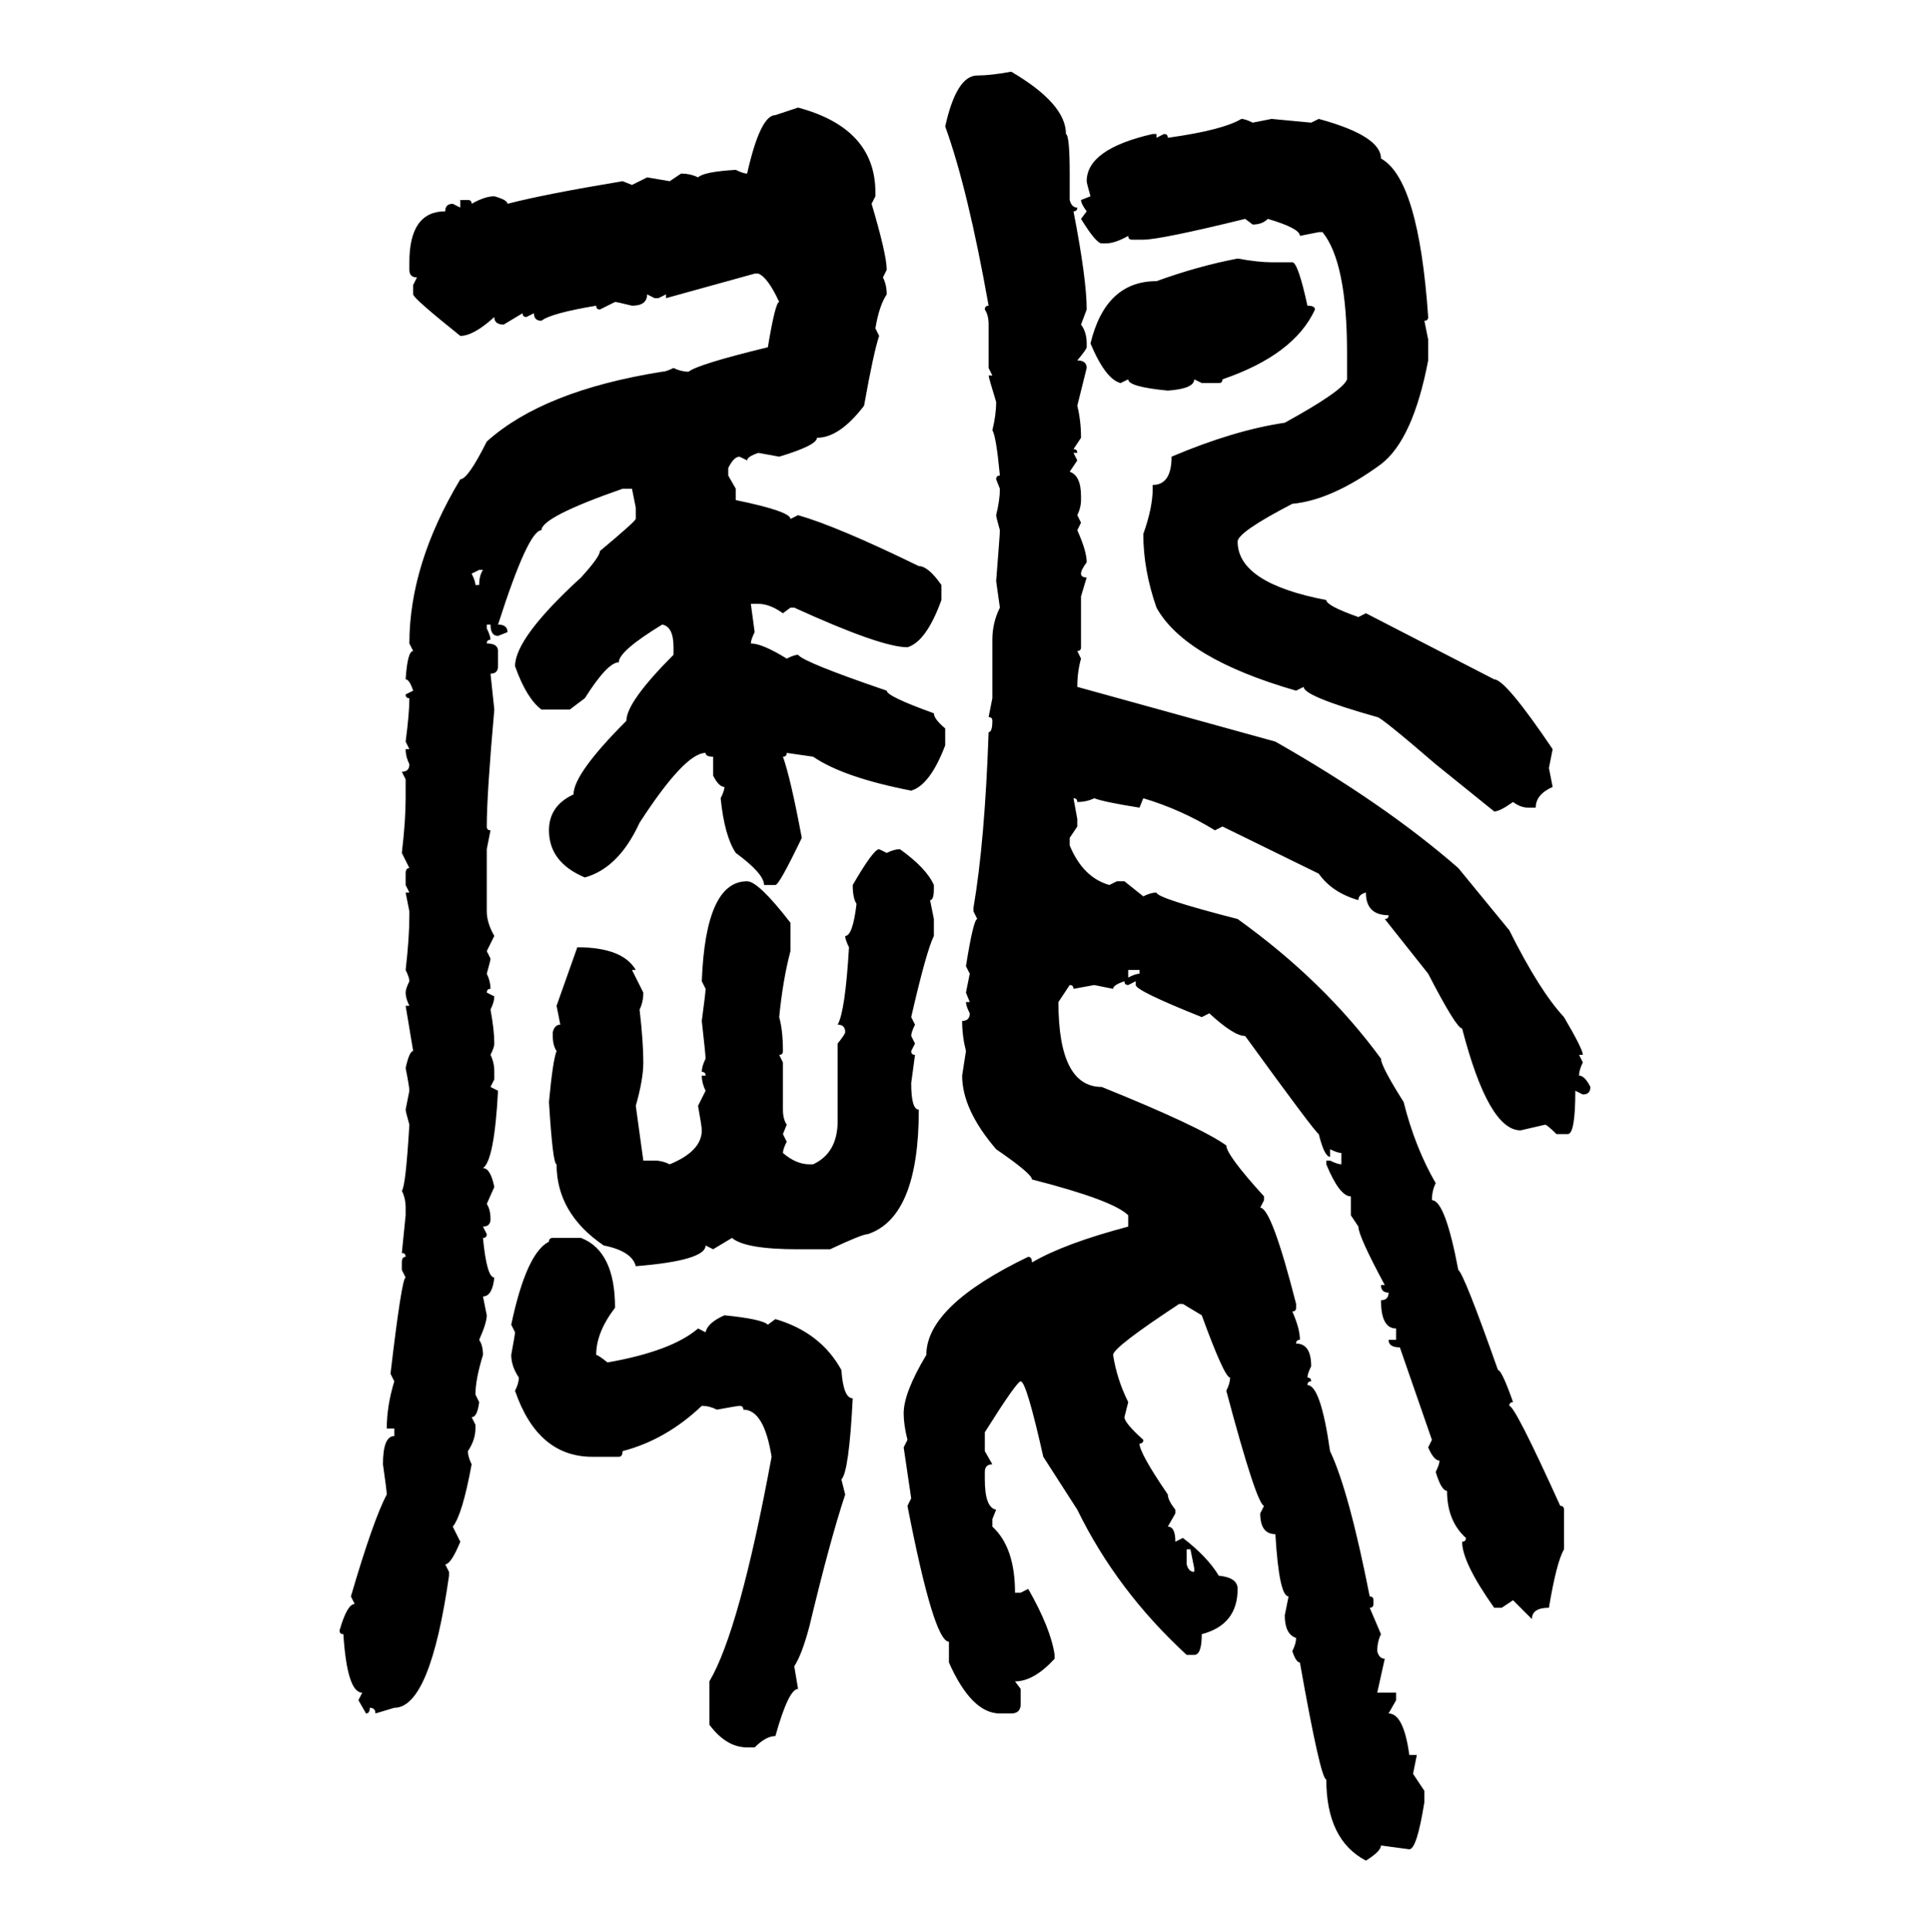 <svg xmlns="http://www.w3.org/2000/svg" xmlns:xlink="http://www.w3.org/1999/xlink" width="299.707" height="300"><path d="M157.03 11.13L157.03 11.13Q165.53 16.11 165.53 20.80L165.53 20.80Q166.11 21.09 166.11 26.95L166.11 26.95L166.11 31.05Q166.41 32.23 167.29 32.23L167.29 32.23Q167.29 32.81 166.70 32.81L166.70 32.81Q168.75 43.36 168.75 48.05L168.75 48.05L167.87 50.39Q168.75 51.56 168.75 53.32L168.75 53.32L168.75 53.91Q168.75 54.20 167.29 55.96L167.29 55.96Q168.75 55.96 168.75 57.13L168.75 57.13L167.29 62.99Q167.87 65.33 167.87 67.97L167.87 67.97L166.70 69.73Q167.29 69.73 167.29 70.31L167.29 70.31L166.70 70.31L167.29 71.48L166.11 73.24Q167.87 73.83 167.87 77.05L167.87 77.05L167.87 77.64Q167.87 78.81 167.29 79.98L167.29 79.98L167.87 81.15L167.29 82.32Q168.75 85.55 168.75 87.30L168.75 87.30Q167.87 88.48 167.87 89.06L167.87 89.06Q167.87 89.65 168.75 89.65L168.75 89.65L167.87 92.58L167.87 100.49Q167.87 101.07 167.29 101.07L167.29 101.07L167.87 102.25Q167.29 104.30 167.29 106.64L167.29 106.64L198.05 115.14Q215.04 124.80 226.46 134.77L226.46 134.77L234.38 144.43Q239.06 153.81 242.87 157.91L242.87 157.91Q245.80 162.89 245.80 163.77L245.80 163.77L245.21 163.77L245.80 164.94Q245.21 166.11 245.21 166.99L245.21 166.99Q246.09 166.99 246.97 168.75L246.97 168.75Q246.97 169.92 245.80 169.92L245.80 169.92L244.63 169.34Q244.63 176.07 243.46 176.07L243.46 176.07L241.70 176.07Q240.23 174.61 239.94 174.61L239.94 174.61L236.13 175.49Q231.15 175.49 227.05 159.67L227.05 159.67Q226.17 159.67 221.78 151.17L221.78 151.17L215.04 142.68Q215.63 142.68 215.63 142.09L215.63 142.09Q212.11 142.09 212.11 138.57L212.11 138.57Q210.94 138.87 210.94 139.75L210.94 139.75Q206.84 138.57 204.79 135.64L204.79 135.64L189.84 128.32L188.67 128.91Q183.40 125.68 177.54 123.93L177.54 123.93L176.95 125.39Q171.39 124.51 169.92 123.93L169.92 123.93Q168.75 124.51 167.29 124.51L167.29 124.51Q167.29 123.93 166.70 123.93L166.70 123.93L167.29 127.15L167.29 128.32L166.11 130.08L166.11 131.25Q168.16 136.23 172.27 137.40L172.27 137.40L173.44 136.82L174.61 136.82L177.54 139.16Q178.71 138.57 179.59 138.57L179.59 138.57Q179.59 139.45 192.19 142.68L192.19 142.68Q205.66 152.34 214.45 164.36L214.45 164.36Q214.45 165.53 217.97 171.09L217.97 171.09Q219.73 178.13 222.95 183.69L222.95 183.69Q222.36 184.86 222.36 186.33L222.36 186.33Q224.41 186.33 226.46 197.17L226.46 197.17Q227.34 197.75 232.62 212.70L232.62 212.70Q233.20 212.70 234.96 217.68L234.96 217.68Q234.38 217.68 234.38 218.26L234.38 218.26Q235.25 218.26 242.29 233.79L242.29 233.79Q242.87 233.79 242.87 234.38L242.87 234.38L242.87 240.53Q241.70 242.58 240.53 249.61L240.53 249.61Q237.89 249.61 237.89 251.37L237.89 251.37L234.96 248.44L233.20 249.61L232.03 249.61Q227.05 242.58 227.05 239.36L227.05 239.36Q227.64 239.36 227.64 238.77L227.64 238.77Q224.71 236.13 224.71 231.45L224.71 231.45Q223.83 231.45 222.95 228.52L222.95 228.52Q223.54 227.34 223.54 226.76L223.54 226.76Q222.66 226.76 221.78 224.71L221.78 224.71L222.36 223.54L217.38 209.18Q215.63 209.18 215.63 208.01L215.63 208.01L216.80 208.01L216.80 206.25Q214.45 206.25 214.45 201.86L214.45 201.86Q215.63 201.86 215.63 200.68L215.63 200.68Q214.45 200.68 214.45 199.51L214.45 199.51L215.04 199.51Q210.94 191.89 210.94 190.43L210.94 190.43L209.77 188.67L209.77 185.74Q208.01 185.74 205.96 180.76L205.96 180.76L205.96 180.18L206.54 180.18Q207.71 180.76 208.30 180.76L208.30 180.76L208.30 179.00Q207.71 179.00 206.54 178.42L206.54 178.42L206.54 179.59Q205.66 179.59 204.79 176.07L204.79 176.07Q204.20 175.78 193.36 160.84L193.36 160.84Q191.60 160.84 187.79 157.32L187.79 157.32L186.62 157.91Q176.37 153.81 176.37 152.93L176.37 152.93L176.37 152.34L175.20 152.93Q174.61 152.93 174.61 152.34L174.61 152.34Q172.85 152.93 172.85 153.52L172.85 153.52L169.92 152.93L166.70 153.52Q166.70 152.93 166.11 152.93L166.11 152.93L164.36 155.57Q164.36 168.75 171.09 168.75L171.09 168.75Q186.33 174.90 190.43 177.83L190.43 177.83Q190.43 179.30 196.29 185.74L196.29 185.74L196.29 186.33L195.70 187.50Q197.46 187.50 201.27 202.44L201.27 202.44L201.27 203.03Q201.27 203.61 200.68 203.61L200.68 203.61Q201.86 206.25 201.86 208.01L201.86 208.01Q201.27 208.01 201.27 208.59L201.27 208.59Q203.61 208.59 203.61 212.11L203.61 212.11Q203.03 213.28 203.03 213.87L203.03 213.87Q203.61 213.87 203.61 214.45L203.61 214.45Q203.03 214.45 203.03 215.04L203.03 215.04Q205.08 215.04 206.54 225.29L206.54 225.29Q209.47 231.45 212.70 247.85L212.70 247.85Q213.28 247.85 213.28 248.44L213.28 248.44L213.28 249.02Q213.28 249.61 212.70 249.61L212.70 249.61L214.45 253.71Q213.87 254.88 213.87 256.35L213.87 256.35Q214.16 257.52 215.04 257.52L215.04 257.52L213.87 262.79L216.80 262.79L216.80 263.96L215.63 266.02Q217.97 266.02 218.85 272.46L218.85 272.46L220.02 272.46L219.43 275.39L221.19 278.03L221.19 279.79Q220.02 287.11 218.85 287.11L218.85 287.11L214.45 286.52Q214.45 287.40 212.11 288.87L212.11 288.87Q205.96 285.64 205.96 276.27L205.96 276.27Q205.08 276.27 201.86 258.11L201.86 258.11Q201.27 258.11 200.68 256.35L200.68 256.35Q201.27 255.18 201.27 254.30L201.27 254.30Q199.51 253.71 199.51 250.78L199.51 250.78L200.10 247.85Q198.63 247.85 198.05 238.18L198.05 238.18Q195.70 238.18 195.70 234.96L195.70 234.96L196.29 233.79Q195.12 233.50 190.43 215.92L190.43 215.92Q191.02 214.75 191.02 213.87L191.02 213.87Q190.14 213.87 186.62 204.20L186.62 204.20L183.69 202.44L183.11 202.44Q172.85 209.18 172.85 210.35L172.85 210.35Q173.44 214.16 175.20 217.68L175.20 217.68L174.61 220.02Q174.61 220.90 177.54 223.54L177.54 223.54Q177.54 224.12 176.95 224.12L176.95 224.12Q176.95 225.59 181.35 232.03L181.35 232.03Q181.35 232.91 182.52 234.38L182.52 234.38L182.52 234.96L181.35 237.01Q182.52 237.01 182.52 239.36L182.52 239.36L183.69 238.77Q187.50 241.70 189.26 244.63L189.26 244.63Q192.19 244.92 192.19 246.68L192.19 246.68Q192.19 252.25 186.62 253.71L186.62 253.71Q186.62 256.93 185.45 256.93L185.45 256.93L184.28 256.93Q173.44 246.97 167.29 234.38L167.29 234.38L162.01 226.17Q159.38 214.45 158.50 214.45L158.50 214.45Q157.91 214.45 152.93 222.36L152.93 222.36L152.93 225.29L154.10 227.34Q152.93 227.34 152.93 228.52L152.93 228.52L152.93 229.69Q152.93 234.08 154.69 234.38L154.69 234.38L154.10 235.84L154.10 237.01Q157.62 240.23 157.62 247.27L157.62 247.27L158.50 247.27L159.67 246.68Q163.18 252.83 163.77 256.93L163.77 256.93L163.77 257.52Q160.55 261.04 157.62 261.04L157.62 261.04L158.50 262.21L158.50 264.55Q158.50 266.02 157.03 266.02L157.03 266.02L155.27 266.02Q150.88 266.02 147.36 258.11L147.36 258.11L147.36 254.88Q145.02 254.88 140.92 233.79L140.92 233.79L141.50 232.62L140.33 224.71L140.92 223.54Q140.33 221.19 140.33 219.43L140.33 219.43Q140.33 216.21 143.85 210.35L143.85 210.35Q143.85 202.73 159.67 195.12L159.67 195.12Q160.25 195.12 160.25 196.00L160.25 196.00Q165.23 193.07 175.20 190.43L175.20 190.43L175.20 188.67Q172.85 186.33 160.25 183.11L160.25 183.11Q160.25 182.23 154.69 178.42L154.69 178.42Q149.41 172.27 149.41 166.99L149.41 166.99L150 163.18Q149.41 160.84 149.41 158.50L149.41 158.50Q150.59 158.50 150.59 157.32L150.59 157.32Q150 156.15 150 155.57L150 155.57L150.59 155.57L150 154.10L150.59 151.17L150 150Q151.17 142.68 151.76 142.68L151.76 142.68L151.17 141.50L151.17 140.92Q152.93 130.66 153.52 113.67L153.52 113.67Q154.10 113.67 154.10 111.91L154.10 111.91Q154.10 111.33 153.52 111.33L153.52 111.33L154.10 108.40L154.10 99.32Q154.10 96.68 155.27 94.34L155.27 94.34L154.69 90.23Q155.27 82.91 155.27 82.32L155.27 82.32Q154.69 80.27 154.69 79.98L154.69 79.98Q155.27 77.64 155.27 75.88L155.27 75.88L154.69 74.41Q154.69 73.83 155.27 73.83L155.27 73.83Q154.69 67.68 154.10 66.80L154.10 66.80Q154.69 64.45 154.69 62.40L154.69 62.40Q153.52 58.59 153.52 58.30L153.52 58.30L154.10 58.30L153.52 57.13L153.52 50.39Q153.52 48.93 152.93 48.05L152.93 48.05Q152.93 47.46 153.52 47.46L153.52 47.46Q150.29 29.30 146.78 19.63L146.78 19.63Q148.54 11.72 151.76 11.72L151.76 11.72Q153.81 11.72 157.03 11.13ZM120.41 17.87L123.93 16.70Q135.94 19.92 135.94 29.88L135.94 29.88L135.94 30.47L135.35 31.64Q137.70 39.55 137.70 41.89L137.70 41.89L137.11 43.07Q137.70 44.24 137.70 45.70L137.70 45.70Q136.52 47.46 135.94 50.98L135.94 50.98L136.52 52.15Q135.64 54.79 134.18 62.99L134.18 62.99Q130.37 67.97 126.86 67.97L126.86 67.97Q126.86 69.14 121.00 70.90L121.00 70.90L117.77 70.31Q116.02 70.90 116.02 71.48L116.02 71.48L114.84 70.90Q113.96 70.90 113.09 72.66L113.09 72.66L113.09 73.83L114.26 75.88L114.26 77.64Q122.75 79.39 122.75 80.57L122.75 80.57L123.93 79.98Q130.08 81.74 142.68 87.89L142.68 87.89Q144.14 87.89 146.19 90.82L146.19 90.82L146.19 93.16Q143.85 99.61 140.92 100.49L140.92 100.49Q136.82 100.49 123.34 94.34L123.34 94.34L122.75 94.34L121.58 95.21Q119.53 93.75 117.77 93.75L117.77 93.75L116.60 93.75L117.19 98.14Q116.60 99.32 116.60 99.90L116.60 99.90Q118.36 99.90 122.17 102.25L122.17 102.25Q123.34 101.66 123.93 101.66L123.93 101.66Q124.80 102.83 137.70 107.23L137.70 107.23Q137.70 108.11 145.02 110.74L145.02 110.74Q145.02 111.62 146.78 113.09L146.78 113.09L146.78 115.72Q144.43 121.88 141.50 122.75L141.50 122.75Q130.96 120.70 126.27 117.48L126.27 117.48L122.17 116.89Q122.17 117.48 121.58 117.48L121.58 117.48Q122.75 120.70 124.51 130.08L124.51 130.08Q121.00 137.40 120.41 137.40L120.41 137.40L118.65 137.40Q118.65 135.64 114.26 132.42L114.26 132.42Q112.50 129.79 111.91 123.93L111.91 123.93Q112.50 122.75 112.50 122.17L112.50 122.17Q111.62 122.17 110.74 120.41L110.74 120.41L110.74 117.48Q109.57 117.48 109.57 116.89L109.57 116.89Q106.35 116.89 99.32 127.73L99.32 127.73Q96.09 134.77 90.82 136.23L90.82 136.23Q85.25 133.89 85.25 128.91L85.25 128.91Q85.25 125.10 89.06 123.34L89.06 123.34Q89.06 120.12 97.27 111.91L97.27 111.91Q97.27 108.98 104.59 101.66L104.59 101.66L104.59 100.49Q104.59 97.27 102.83 96.97L102.83 96.97Q96.09 101.07 96.09 102.83L96.09 102.83Q94.34 102.83 90.82 108.40L90.82 108.40L88.48 110.16L84.08 110.16Q81.74 108.40 79.98 103.42L79.98 103.42Q79.98 99.02 90.23 89.65L90.23 89.65Q93.16 86.43 93.16 85.55L93.16 85.55Q98.44 81.15 98.73 80.57L98.73 80.57L98.73 78.81L98.14 75.88L96.68 75.88Q84.08 80.27 84.08 82.32L84.08 82.32Q82.03 82.32 77.34 96.97L77.34 96.97Q78.81 96.97 78.81 98.14L78.81 98.14L77.34 98.73Q76.17 98.73 76.17 96.97L76.17 96.97L75.59 96.97L75.59 97.56Q76.17 98.73 76.17 99.32L76.17 99.32Q75.59 99.32 75.59 99.90L75.59 99.90Q77.34 99.90 77.34 101.07L77.34 101.07L77.34 103.42Q77.34 104.59 76.17 104.59L76.17 104.59L76.76 110.16Q75.59 123.34 75.59 128.32L75.59 128.32Q75.59 128.91 76.17 128.91L76.17 128.91L75.59 131.84L75.59 141.50Q75.59 143.26 76.76 145.31L76.76 145.31L75.59 147.66L76.17 148.83Q76.17 149.12 75.59 151.17L75.59 151.17Q76.17 152.34 76.17 153.52L76.17 153.52Q75.59 153.52 75.59 154.10L75.59 154.10L76.76 154.69Q76.76 155.57 76.17 156.74L76.17 156.74Q76.76 159.96 76.76 162.01L76.76 162.01Q76.76 162.60 76.17 163.77L76.17 163.77Q76.76 164.94 76.76 166.41L76.76 166.41L76.76 167.58L76.17 168.75L77.34 169.34Q76.76 180.18 75 181.35L75 181.35Q76.17 181.35 76.76 184.28L76.76 184.28L75.59 186.91Q76.17 187.79 76.17 189.26L76.17 189.26Q76.17 190.43 75 190.43L75 190.43L75.59 191.60Q75.59 192.19 75 192.19L75 192.19Q75.59 198.34 76.76 198.34L76.76 198.34Q76.46 201.27 75 201.27L75 201.27L75.59 204.20Q75.59 205.37 74.41 208.01L74.41 208.01Q75 208.89 75 210.35L75 210.35Q73.83 214.16 73.83 216.50L73.83 216.50L74.41 217.68Q74.12 220.02 73.24 220.02L73.24 220.02L73.83 221.19L73.83 221.78Q73.83 223.54 72.66 225.29L72.66 225.29Q72.66 226.17 73.24 227.34L73.24 227.34Q71.78 235.25 70.31 237.01L70.31 237.01L71.48 239.36Q70.02 242.87 69.14 242.87L69.14 242.87L69.73 244.04L69.73 244.63Q66.80 265.14 61.23 265.14L61.23 265.14L58.30 266.02Q58.30 265.14 57.42 265.14L57.42 265.14Q57.42 266.02 56.84 266.02L56.84 266.02L55.66 263.96L56.25 262.79Q53.91 262.79 53.32 253.71L53.32 253.71Q52.73 253.71 52.73 253.13L52.73 253.13Q53.91 249.02 55.08 249.02L55.08 249.02L54.49 247.85Q58.01 235.84 60.06 232.03L60.06 232.03Q60.06 231.45 59.47 227.34L59.47 227.34Q59.47 222.95 61.23 222.95L61.23 222.95L61.23 221.78L60.06 221.78Q60.06 218.26 61.23 214.45L61.23 214.45L60.64 213.28Q62.40 198.34 62.99 198.34L62.99 198.34L62.40 197.17L62.40 196.00Q62.40 195.12 62.99 195.12L62.99 195.12Q62.99 194.53 62.40 194.53L62.40 194.53L62.99 188.67L62.99 187.50Q62.99 186.04 62.40 184.86L62.40 184.86Q62.99 184.28 63.57 174.61L63.57 174.61Q62.99 172.56 62.99 172.27L62.99 172.27L63.57 169.34Q63.57 168.75 62.99 165.82L62.99 165.82Q63.57 163.18 64.16 163.18L64.16 163.18L62.99 156.15L63.57 156.15Q62.99 154.98 62.99 154.10L62.99 154.10Q62.99 153.52 63.57 152.34L63.57 152.34Q63.57 151.76 62.99 150.59L62.99 150.59Q63.57 145.61 63.57 142.09L63.57 142.09L63.57 141.50L62.99 138.57L63.57 138.57L62.99 137.40L62.99 135.64Q62.99 134.77 63.57 134.77L63.57 134.77L62.40 132.42Q62.99 127.44 62.99 123.93L62.99 123.93L62.99 121.00L62.40 119.82Q63.57 119.82 63.57 118.65L63.57 118.65Q62.99 117.48 62.99 116.31L62.99 116.31L63.57 116.31L62.99 115.14Q63.57 110.74 63.57 108.40L63.57 108.40Q62.99 108.40 62.99 107.81L62.99 107.81L64.16 107.23Q63.57 105.47 62.99 105.47L62.99 105.47Q63.28 101.07 64.16 101.07L64.16 101.07L63.57 99.90Q63.57 87.60 71.48 74.41L71.48 74.41Q72.66 74.41 75.59 68.55L75.59 68.55Q84.38 60.64 102.83 57.71L102.83 57.71Q103.42 57.71 104.59 57.13L104.59 57.13Q105.76 57.71 106.93 57.71L106.93 57.71Q108.40 56.54 119.24 53.91L119.24 53.91Q120.41 46.88 121.00 46.88L121.00 46.88Q119.24 43.07 117.77 42.48L117.77 42.48L117.19 42.48L103.42 46.29L103.42 45.70L102.25 46.29L101.66 46.29L100.49 45.70Q100.49 47.46 98.14 47.46L98.14 47.46Q95.80 46.88 95.51 46.88L95.51 46.88L93.16 48.05Q92.58 48.05 92.58 47.46L92.58 47.46Q85.55 48.63 84.08 49.80L84.08 49.80Q82.91 49.80 82.91 48.63L82.91 48.63L81.74 49.22Q81.15 49.22 81.15 48.63L81.15 48.63L78.22 50.39Q76.76 50.39 76.76 49.22L76.76 49.22Q73.54 52.15 71.48 52.15L71.48 52.15Q64.16 46.29 64.16 45.70L64.16 45.70L64.16 44.24L64.75 43.07Q63.57 43.07 63.57 41.89L63.57 41.89L63.57 40.72Q63.57 32.81 69.14 32.81L69.14 32.81Q69.14 31.64 70.31 31.64L70.31 31.64L71.48 32.23L71.48 31.05L72.66 31.05Q73.24 31.05 73.24 31.64L73.24 31.64Q75.29 30.47 76.76 30.47L76.76 30.47Q78.81 31.05 78.81 31.64L78.81 31.64Q84.38 30.18 96.68 28.13L96.68 28.13L98.14 28.71L100.49 27.54L104.00 28.13L105.76 26.95Q107.23 26.95 108.40 27.54L108.40 27.54Q109.28 26.66 114.26 26.37L114.26 26.37Q115.43 26.95 116.02 26.95L116.02 26.95Q118.07 17.87 120.41 17.87L120.41 17.87ZM192.77 18.46L192.77 18.46Q193.36 18.46 194.53 19.04L194.53 19.04L197.46 18.46L203.61 19.04L204.79 18.46Q214.45 21.09 214.45 24.61L214.45 24.61Q220.31 27.83 221.78 49.22L221.78 49.22Q221.78 49.80 221.19 49.80L221.19 49.80L221.78 52.73L221.78 55.96Q219.43 68.26 214.45 72.07L214.45 72.07Q206.84 77.64 200.68 78.22L200.68 78.22Q192.19 82.62 192.19 84.08L192.19 84.08Q192.19 90.53 205.96 93.16L205.96 93.16Q205.96 94.04 210.94 95.80L210.94 95.80L212.11 95.21L232.03 105.47Q233.79 105.47 241.11 116.31L241.11 116.31L240.53 119.24L241.11 122.17Q238.48 123.34 238.48 125.39L238.48 125.39L237.30 125.39Q236.13 125.39 234.96 124.51L234.96 124.51Q232.91 125.98 232.03 125.98L232.03 125.98L222.95 118.65Q214.45 111.33 213.87 111.33L213.87 111.33Q202.44 108.11 202.44 106.64L202.44 106.64L201.27 107.23Q183.98 102.25 179.59 94.34L179.59 94.34Q177.54 88.48 177.54 82.91L177.54 82.91Q179.00 78.81 179.00 75.88L179.00 75.88L179.00 75.29Q181.93 75.29 181.93 70.90L181.93 70.90Q191.60 66.80 199.51 65.63L199.51 65.63Q208.59 60.64 209.18 58.89L209.18 58.89L209.18 54.79Q209.18 40.72 205.37 36.04L205.37 36.04L204.79 36.04L201.86 36.62Q201.86 35.45 196.88 33.98L196.88 33.98Q196.00 34.86 194.53 34.86L194.53 34.86L193.36 33.98Q180.18 37.21 177.54 37.21L177.54 37.21L175.78 37.21Q175.20 37.21 175.20 36.62L175.20 36.62Q173.14 37.79 171.68 37.79L171.68 37.79L171.09 37.79Q170.21 37.79 167.87 33.98L167.87 33.98L168.75 32.81Q167.87 31.64 167.87 31.05L167.87 31.05L169.34 30.47Q168.75 28.42 168.75 28.13L168.75 28.13Q168.75 23.14 179.00 20.80L179.00 20.80L179.59 20.80L179.59 21.39L180.76 20.80Q181.35 20.80 181.35 21.39L181.35 21.39Q189.84 20.21 192.77 18.46ZM192.19 40.14L192.19 40.14Q195.41 40.72 197.46 40.72L197.46 40.72L200.68 40.72Q201.56 40.72 203.03 47.46L203.03 47.46Q204.20 47.46 204.20 48.05L204.20 48.05Q200.98 55.08 189.84 58.89L189.84 58.89Q189.84 59.47 189.26 59.47L189.26 59.47L186.62 59.47L185.45 58.89Q185.45 60.35 181.35 60.64L181.35 60.64Q175.20 60.06 175.20 58.89L175.20 58.89L174.02 59.47Q171.68 58.89 169.34 53.32L169.34 53.32Q171.68 43.65 179.59 43.65L179.59 43.65Q186.04 41.31 192.19 40.14ZM74.41 88.48L73.24 89.06Q73.83 90.23 73.83 90.82L73.83 90.82L74.41 90.82Q74.41 89.36 75 88.48L75 88.48L74.41 88.48ZM136.52 131.84L136.52 131.84L137.70 132.42Q138.87 131.84 139.75 131.84L139.75 131.84Q143.85 134.77 145.02 137.40L145.02 137.40L145.02 137.99Q145.02 139.75 144.43 139.75L144.43 139.75L145.02 142.68L145.02 145.31Q143.85 147.66 141.50 157.91L141.50 157.91L142.09 159.08Q141.50 160.25 141.50 160.84L141.50 160.84L142.09 162.01L141.50 163.18Q141.50 163.77 142.09 163.77L142.09 163.77L141.50 168.16Q141.50 172.27 142.68 172.27L142.68 172.27Q142.68 188.96 134.77 191.60L134.77 191.60Q133.89 191.60 128.91 193.95L128.91 193.95L123.93 193.95Q115.72 193.95 113.67 192.19L113.67 192.19L110.74 193.95L109.57 193.36Q109.57 195.70 98.73 196.58L98.73 196.58Q98.14 194.24 93.75 193.36L93.75 193.36Q86.43 188.38 86.43 180.76L86.43 180.76Q85.84 180.76 85.25 171.09L85.25 171.09Q85.84 164.65 86.43 163.18L86.43 163.18Q85.84 162.30 85.84 160.84L85.84 160.84L85.84 160.25Q86.13 159.08 87.01 159.08L87.01 159.08L86.43 156.15L89.65 147.07Q96.68 147.07 98.73 150.59L98.73 150.59L98.14 150.59L99.90 154.10Q99.90 155.57 99.32 156.74L99.32 156.74Q99.90 161.72 99.90 164.94L99.90 164.94Q99.90 167.58 98.73 171.68L98.73 171.68L99.90 180.18L101.66 180.18Q102.83 180.18 104.00 180.76L104.00 180.76Q108.98 178.71 108.98 175.49L108.98 175.49Q108.98 174.90 108.40 171.68L108.40 171.68L109.57 169.34Q108.98 168.16 108.98 166.99L108.98 166.99L109.57 166.99Q109.57 166.41 108.98 166.41L108.98 166.41Q108.98 165.53 109.57 164.36L109.57 164.36Q109.57 163.77 108.98 158.50L108.98 158.50Q109.57 154.10 109.57 153.52L109.57 153.52L108.98 152.34Q109.57 136.82 116.02 136.82L116.02 136.82Q117.77 136.82 122.75 143.26L122.75 143.26L122.75 147.66Q121.58 152.05 121.00 157.91L121.00 157.91Q121.58 159.96 121.58 163.18L121.58 163.18Q121.58 163.77 121.00 163.77L121.00 163.77L121.58 164.94L121.58 172.27Q121.58 173.73 122.17 174.61L122.17 174.61L121.58 176.07L122.17 177.25Q121.58 178.42 121.58 179.00L121.58 179.00Q123.63 180.76 125.68 180.76L125.68 180.76L126.27 180.76Q130.08 179.00 130.08 174.02L130.08 174.02L130.08 162.01Q131.25 160.55 131.25 160.25L131.25 160.25Q131.25 159.08 130.08 159.08L130.08 159.08Q131.25 157.03 131.84 147.07L131.84 147.07Q131.25 145.90 131.25 145.31L131.25 145.31Q132.42 145.31 133.01 140.33L133.01 140.33Q132.42 139.45 132.42 137.40L132.42 137.40Q135.64 131.84 136.52 131.84ZM176.95 150.59L175.20 150.59L175.20 151.76Q176.37 151.17 176.95 151.17L176.95 151.17L176.95 150.59ZM85.84 192.19L85.84 192.19L90.23 192.19Q95.51 194.24 95.51 203.03L95.51 203.03Q92.58 206.84 92.58 210.35L92.58 210.35Q92.87 210.35 94.34 211.52L94.34 211.52Q104.30 209.77 108.40 206.25L108.40 206.25L109.57 206.84Q109.86 205.37 112.50 204.20L112.50 204.20Q118.36 204.79 119.24 205.66L119.24 205.66L120.41 204.79Q127.44 206.84 130.66 212.70L130.66 212.70Q130.96 217.09 132.42 217.09L132.42 217.09Q131.84 228.52 130.66 229.69L130.66 229.69L131.25 232.03Q128.91 239.06 125.68 252.54L125.68 252.54Q124.51 256.93 123.34 258.69L123.34 258.69L123.93 262.21Q122.46 262.21 120.41 269.53L120.41 269.53Q118.95 269.53 117.19 271.29L117.19 271.29L116.02 271.29Q112.79 271.29 110.16 267.77L110.16 267.77L110.16 261.04Q114.84 253.13 119.82 226.17L119.82 226.17Q118.65 218.85 115.43 218.85L115.43 218.85Q115.43 218.26 114.84 218.26L114.84 218.26Q114.55 218.26 111.33 218.85L111.33 218.85Q110.16 218.26 108.98 218.26L108.98 218.26Q103.42 223.54 96.68 225.29L96.68 225.29Q96.68 226.17 96.09 226.17L96.09 226.17L91.99 226.17Q83.50 226.17 79.98 215.92L79.98 215.92Q80.57 214.75 80.57 213.87L80.57 213.87Q79.39 212.11 79.39 210.35L79.39 210.35Q79.98 207.13 79.98 206.84L79.98 206.84L79.39 205.66Q81.74 194.53 85.25 192.77L85.25 192.77Q85.25 192.19 85.84 192.19ZM184.86 240.53L184.28 240.53L184.28 242.87Q184.57 244.04 185.45 244.04L185.45 244.04L185.45 243.46L184.86 240.53Z"/></svg>